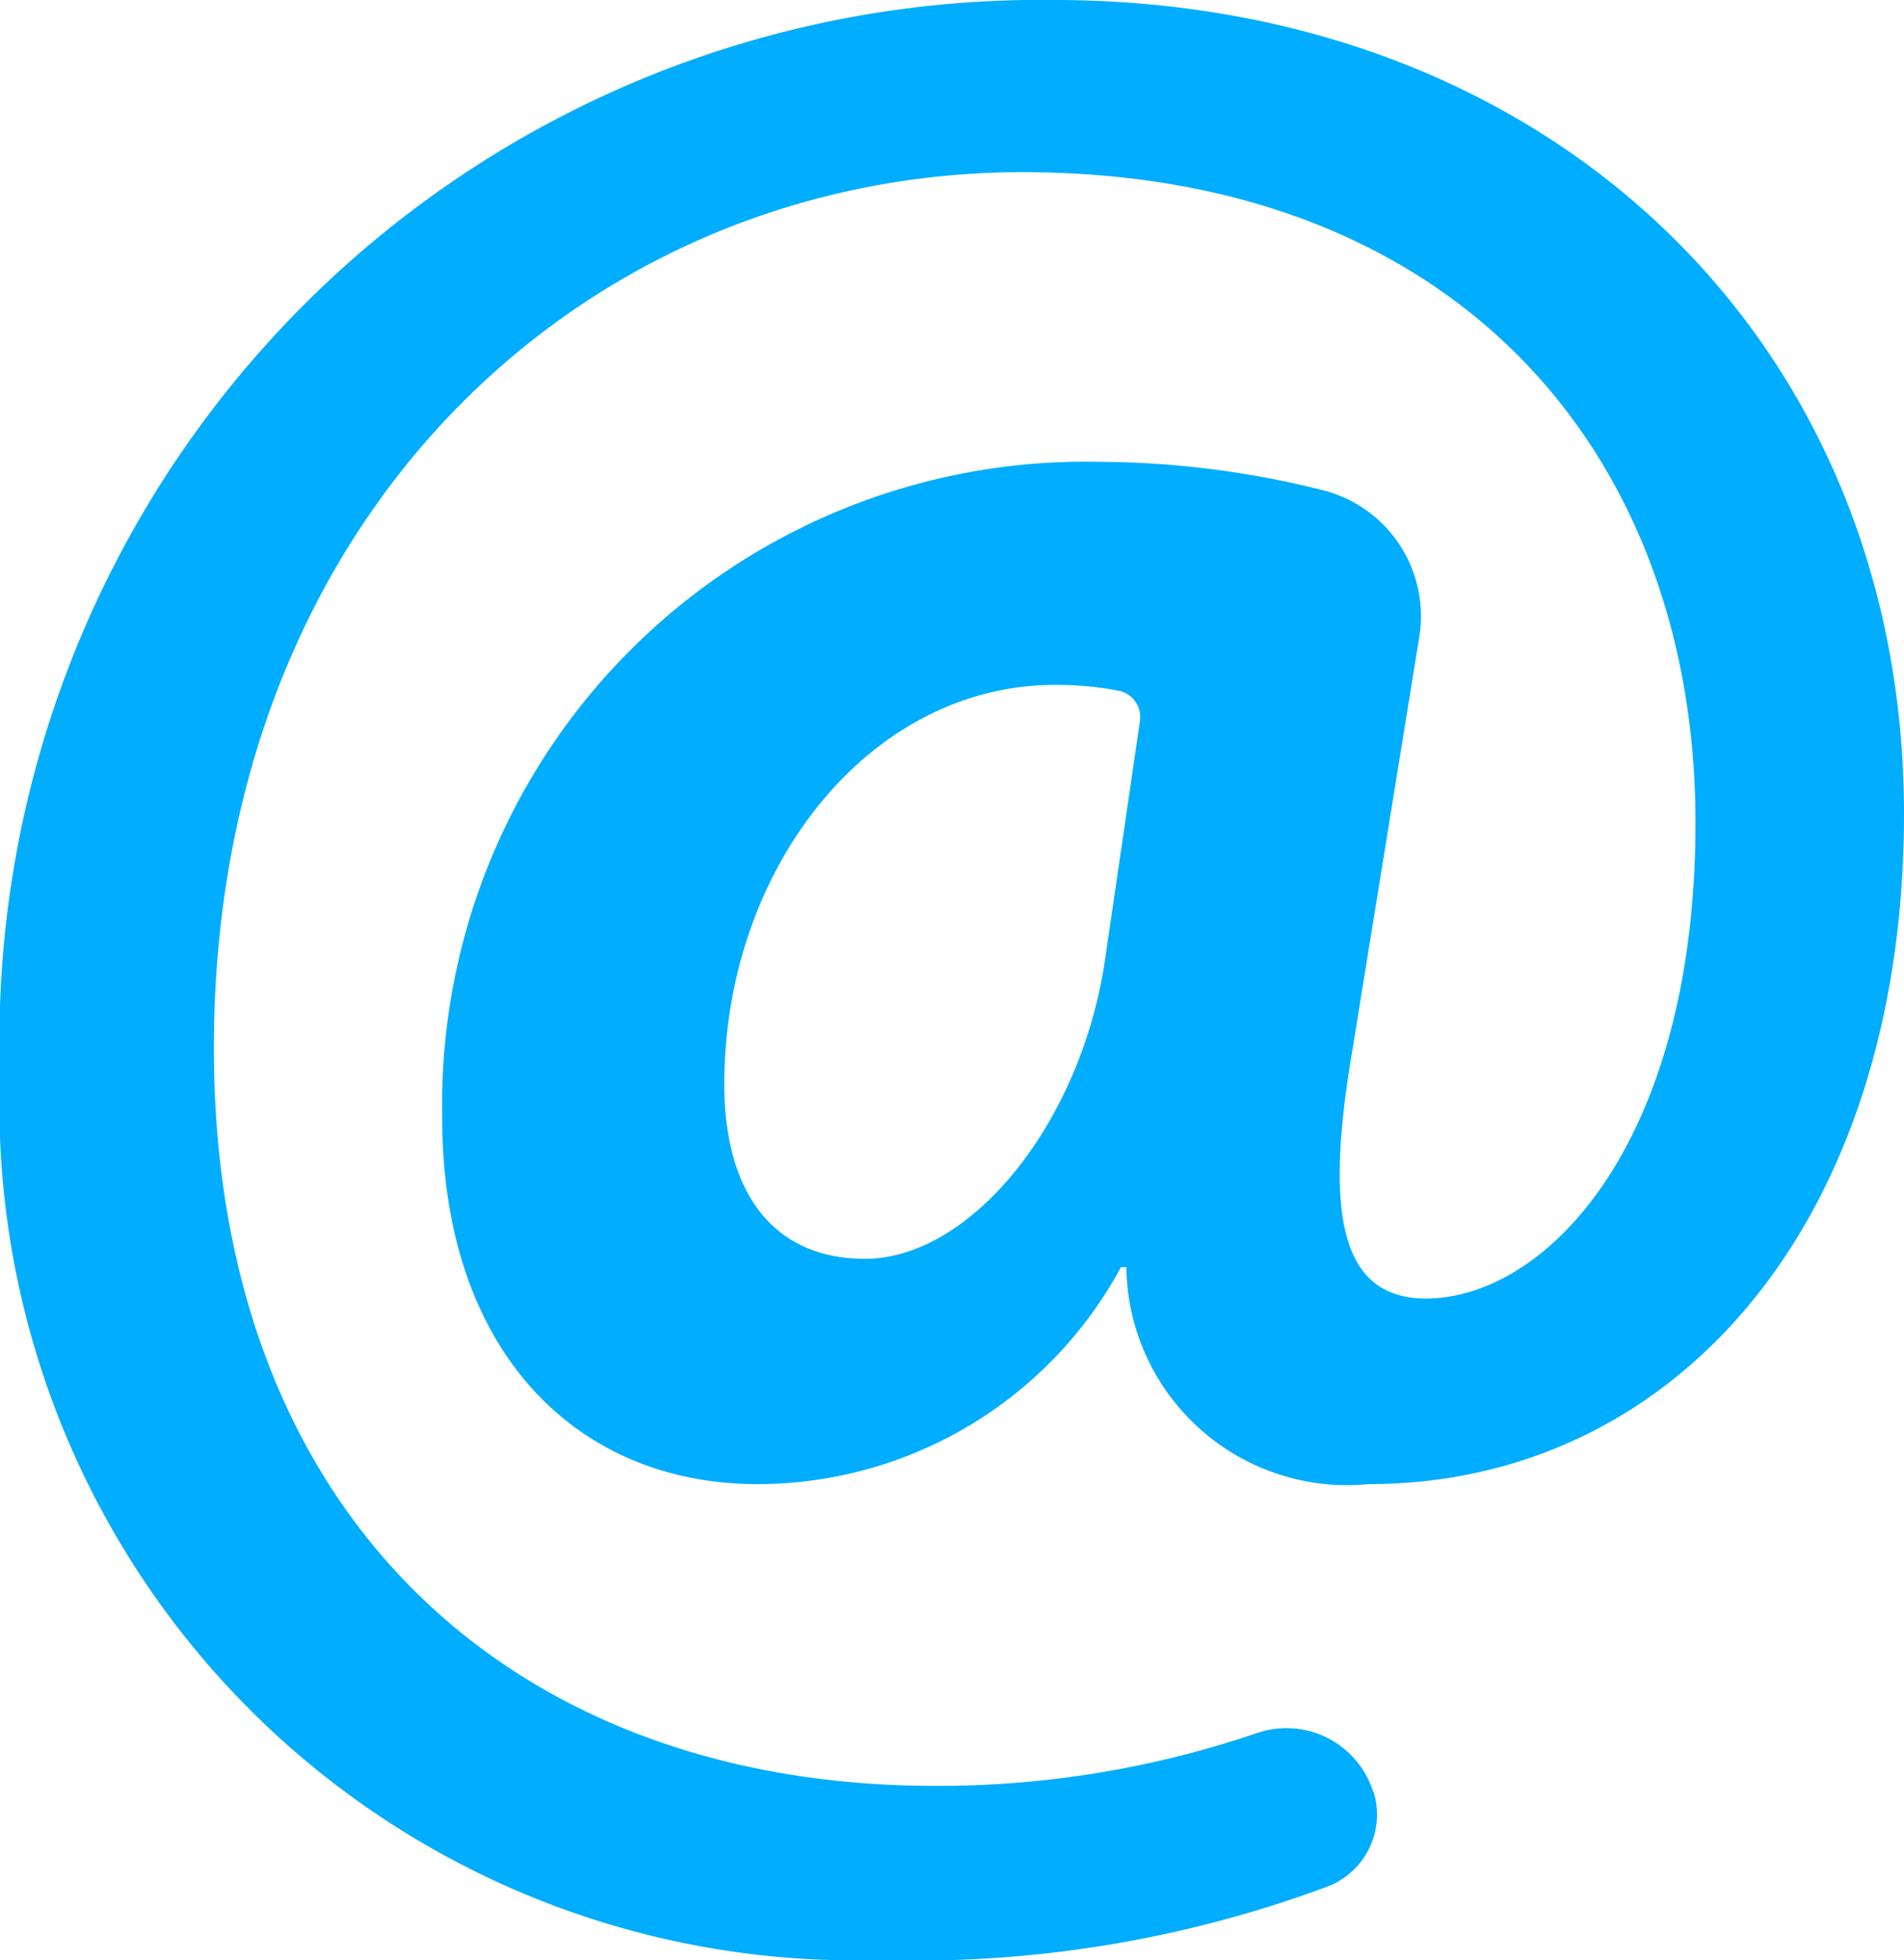 <svg id="XMLID_78_" xmlns="http://www.w3.org/2000/svg" width="19.203" height="19.772" viewBox="0 0 19.203 19.772">
  <g id="XMLID_79_">
    <g id="XMLID_80_" transform="translate(0)">
      <path id="XMLID_81_" d="M20.948,18.074a.777.777,0,0,1-.466.957,11.918,11.918,0,0,1-4.524.741,8.63,8.63,0,0,1-8.863-8.948A10.492,10.492,0,0,1,17.72,0c5,0,8.578,3.437,8.578,8.21,0,4.147-2.329,6.761-5.4,6.761a2.227,2.227,0,0,1-2.443-2.188H18.4a4.169,4.169,0,0,1-3.664,2.188c-1.847,0-3.181-1.364-3.181-3.693A6.487,6.487,0,0,1,18.2,4.659a9.35,9.35,0,0,1,2.241.287,1.311,1.311,0,0,1,.968,1.482l-.68,4.2c-.283,1.676-.085,2.443.71,2.471,1.221.028,2.756-1.534,2.756-4.8,0-3.693-2.386-6.562-6.79-6.562-4.346,0-8.153,3.409-8.153,8.835,0,4.744,3.039,7.443,7.272,7.443a9.977,9.977,0,0,0,3.24-.53.917.917,0,0,1,1.181.592Zm-2.356-10.8a.273.273,0,0,0-.22-.308,3.379,3.379,0,0,0-.624-.057C15.873,6.9,14.4,8.75,14.4,10.937c0,1.08.482,1.761,1.42,1.761,1.051,0,2.159-1.335,2.415-2.983Z" transform="translate(-7.095)" fill="#00adfe"/>
    </g>
  </g>
</svg>
